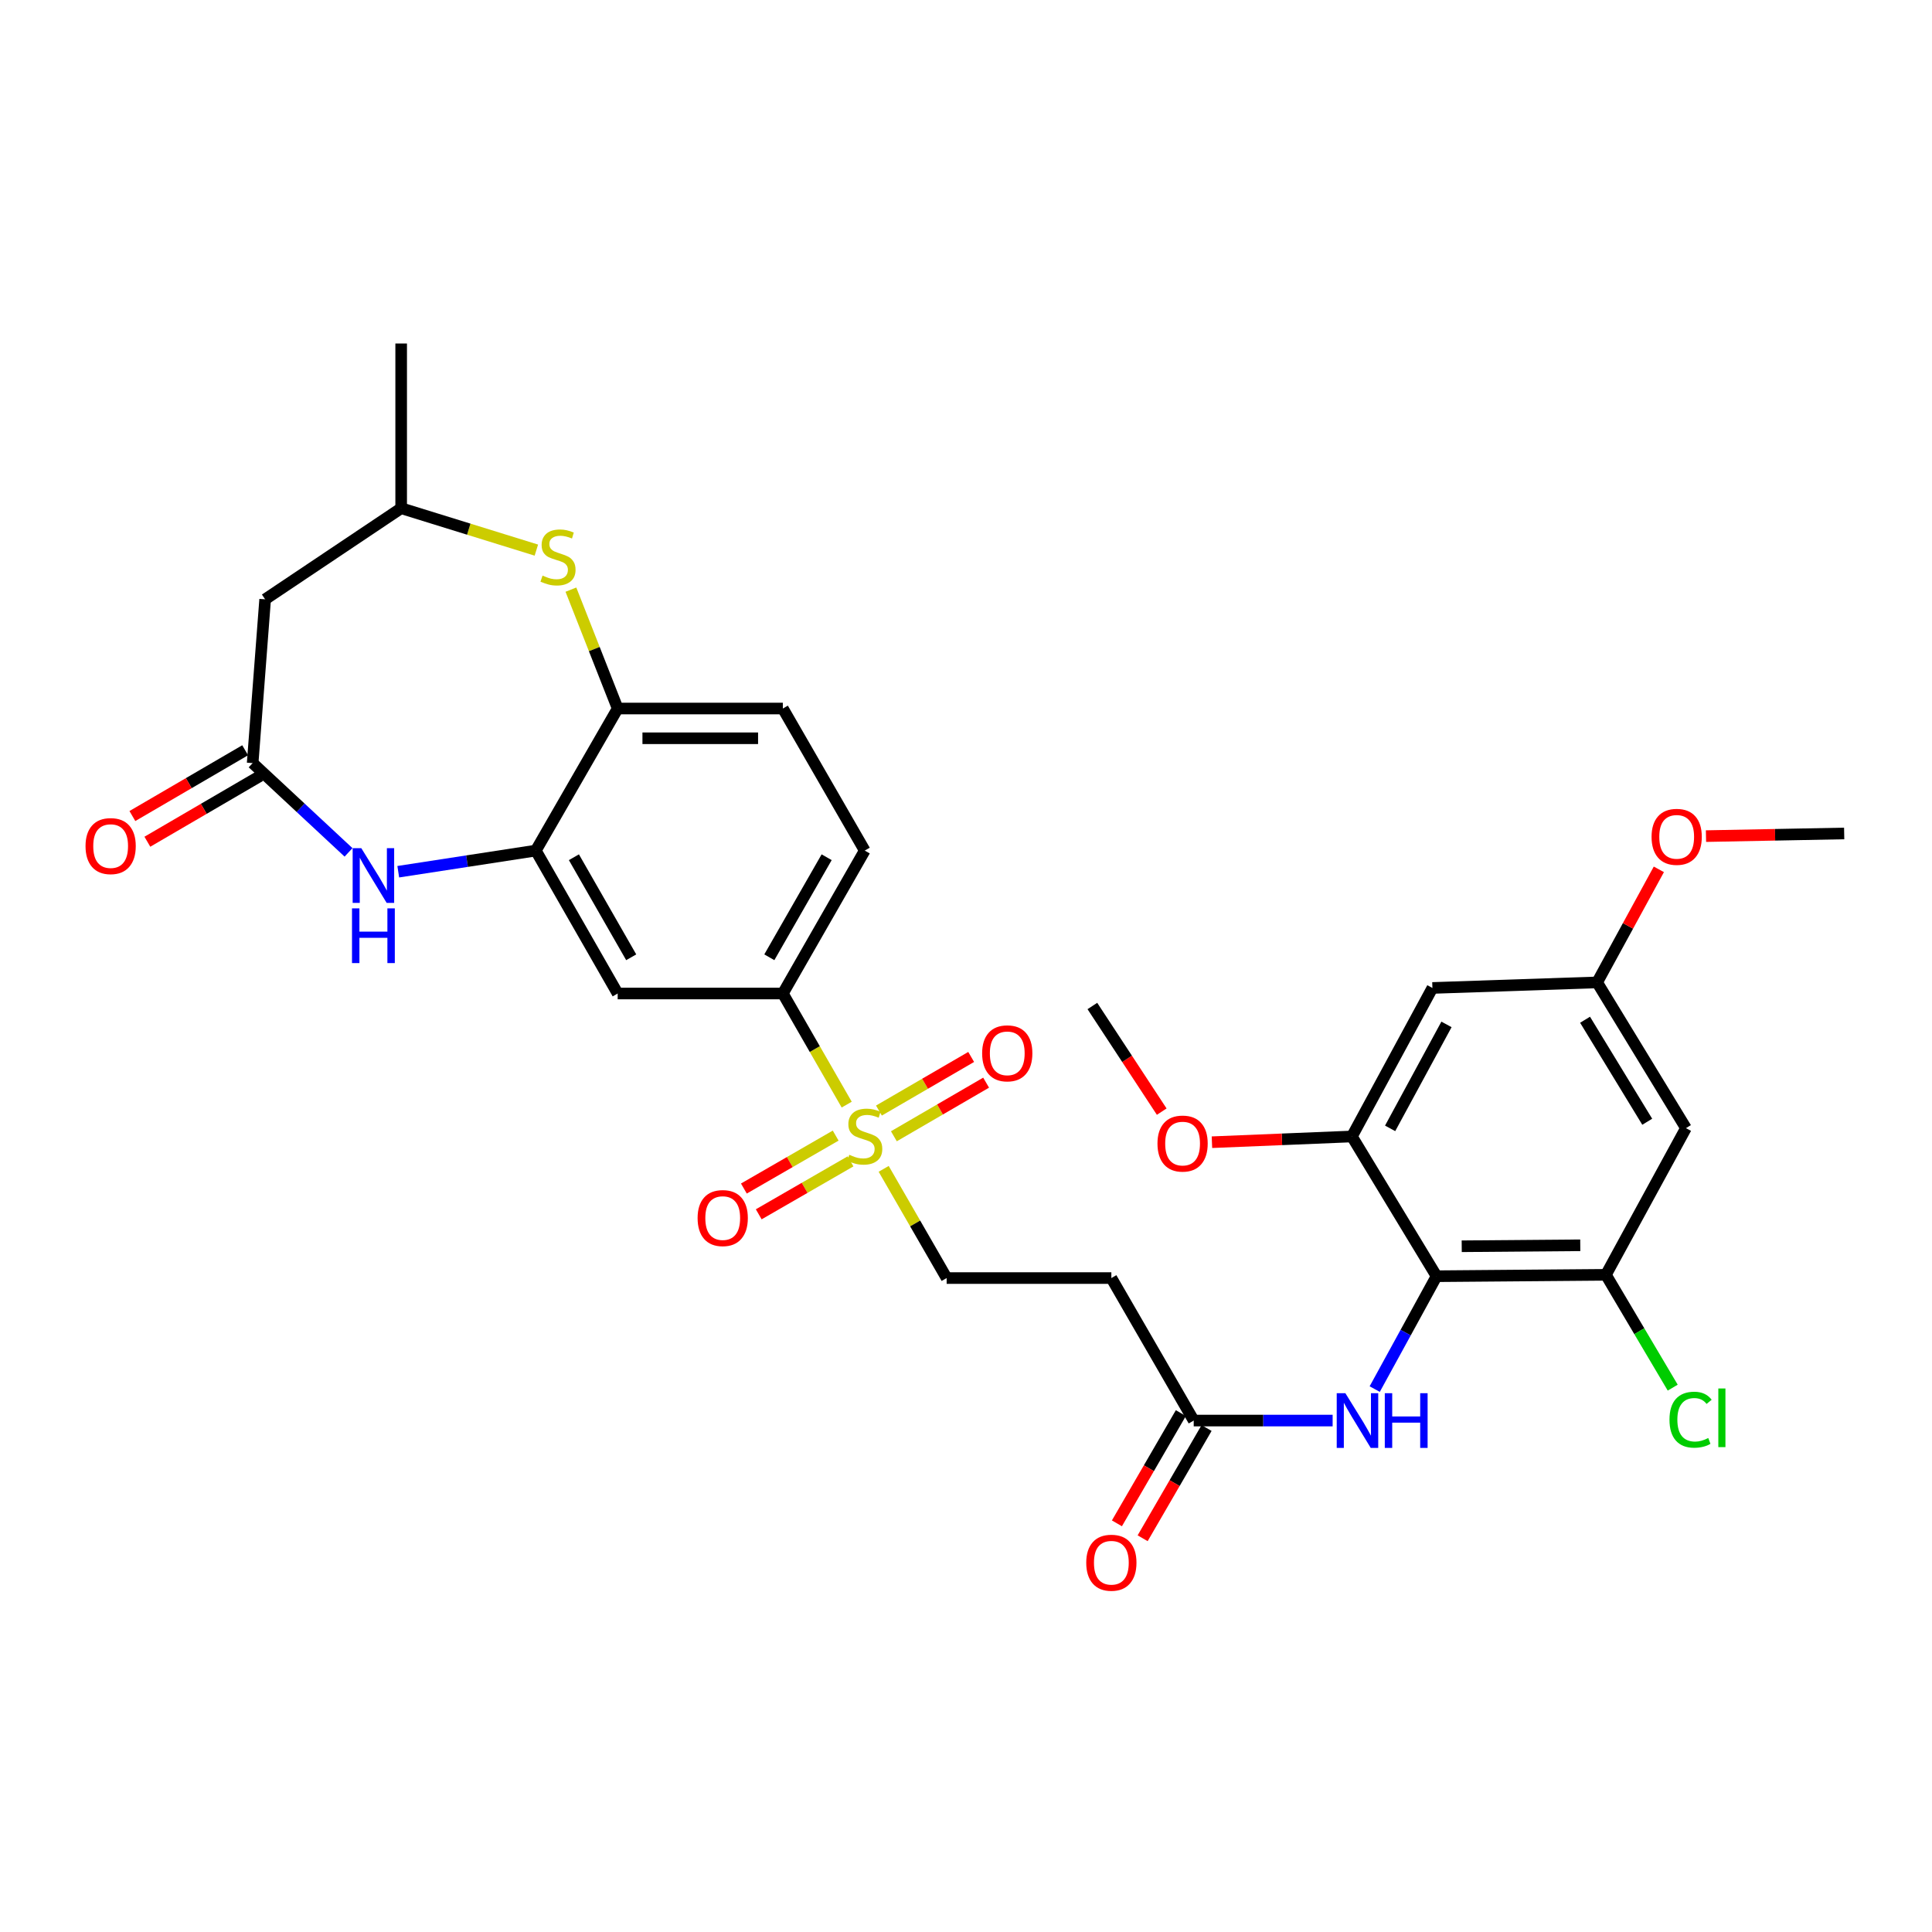 <?xml version='1.0' encoding='iso-8859-1'?>
<svg version='1.1' baseProfile='full'
              xmlns='http://www.w3.org/2000/svg'
                      xmlns:rdkit='http://www.rdkit.org/xml'
                      xmlns:xlink='http://www.w3.org/1999/xlink'
                  xml:space='preserve'
width='1000px' height='1000px' viewBox='0 0 1000 1000'>
<!-- END OF HEADER -->
<rect style='opacity:1.0;fill:#FFFFFF;stroke:none' width='1000' height='1000' x='0' y='0'> </rect>
<path class='bond-5' d='M 438.251,571.749 L 421.726,542.993' style='fill:none;fill-rule:evenodd;stroke:#CCCC00;stroke-width:6px;stroke-linecap:butt;stroke-linejoin:miter;stroke-opacity:1' />
<path class='bond-5' d='M 421.726,542.993 L 405.201,514.237' style='fill:none;fill-rule:evenodd;stroke:#000000;stroke-width:6px;stroke-linecap:butt;stroke-linejoin:miter;stroke-opacity:1' />
<path class='bond-15' d='M 457.391,604.997 L 473.687,633.26' style='fill:none;fill-rule:evenodd;stroke:#CCCC00;stroke-width:6px;stroke-linecap:butt;stroke-linejoin:miter;stroke-opacity:1' />
<path class='bond-15' d='M 473.687,633.26 L 489.983,661.522' style='fill:none;fill-rule:evenodd;stroke:#000000;stroke-width:6px;stroke-linecap:butt;stroke-linejoin:miter;stroke-opacity:1' />
<path class='bond-17' d='M 462.669,588.133 L 486.541,574.258' style='fill:none;fill-rule:evenodd;stroke:#CCCC00;stroke-width:6px;stroke-linecap:butt;stroke-linejoin:miter;stroke-opacity:1' />
<path class='bond-17' d='M 486.541,574.258 L 510.413,560.383' style='fill:none;fill-rule:evenodd;stroke:#FF0000;stroke-width:6px;stroke-linecap:butt;stroke-linejoin:miter;stroke-opacity:1' />
<path class='bond-17' d='M 454.933,574.823 L 478.805,560.948' style='fill:none;fill-rule:evenodd;stroke:#CCCC00;stroke-width:6px;stroke-linecap:butt;stroke-linejoin:miter;stroke-opacity:1' />
<path class='bond-17' d='M 478.805,560.948 L 502.677,547.073' style='fill:none;fill-rule:evenodd;stroke:#FF0000;stroke-width:6px;stroke-linecap:butt;stroke-linejoin:miter;stroke-opacity:1' />
<path class='bond-18' d='M 432.541,587.788 L 408.785,601.488' style='fill:none;fill-rule:evenodd;stroke:#CCCC00;stroke-width:6px;stroke-linecap:butt;stroke-linejoin:miter;stroke-opacity:1' />
<path class='bond-18' d='M 408.785,601.488 L 385.03,615.188' style='fill:none;fill-rule:evenodd;stroke:#FF0000;stroke-width:6px;stroke-linecap:butt;stroke-linejoin:miter;stroke-opacity:1' />
<path class='bond-18' d='M 440.232,601.124 L 416.477,614.824' style='fill:none;fill-rule:evenodd;stroke:#CCCC00;stroke-width:6px;stroke-linecap:butt;stroke-linejoin:miter;stroke-opacity:1' />
<path class='bond-18' d='M 416.477,614.824 L 392.721,628.524' style='fill:none;fill-rule:evenodd;stroke:#FF0000;stroke-width:6px;stroke-linecap:butt;stroke-linejoin:miter;stroke-opacity:1' />
<path class='bond-0' d='M 743.56,660.565 L 727.556,689.778' style='fill:none;fill-rule:evenodd;stroke:#000000;stroke-width:6px;stroke-linecap:butt;stroke-linejoin:miter;stroke-opacity:1' />
<path class='bond-0' d='M 727.556,689.778 L 711.552,718.991' style='fill:none;fill-rule:evenodd;stroke:#0000FF;stroke-width:6px;stroke-linecap:butt;stroke-linejoin:miter;stroke-opacity:1' />
<path class='bond-6' d='M 743.56,660.565 L 831.216,659.846' style='fill:none;fill-rule:evenodd;stroke:#000000;stroke-width:6px;stroke-linecap:butt;stroke-linejoin:miter;stroke-opacity:1' />
<path class='bond-6' d='M 756.583,645.063 L 817.942,644.56' style='fill:none;fill-rule:evenodd;stroke:#000000;stroke-width:6px;stroke-linecap:butt;stroke-linejoin:miter;stroke-opacity:1' />
<path class='bond-7' d='M 743.56,660.565 L 699.745,588.235' style='fill:none;fill-rule:evenodd;stroke:#000000;stroke-width:6px;stroke-linecap:butt;stroke-linejoin:miter;stroke-opacity:1' />
<path class='bond-1' d='M 206.141,451.202 L 241.74,445.73' style='fill:none;fill-rule:evenodd;stroke:#0000FF;stroke-width:6px;stroke-linecap:butt;stroke-linejoin:miter;stroke-opacity:1' />
<path class='bond-1' d='M 241.74,445.73 L 277.339,440.257' style='fill:none;fill-rule:evenodd;stroke:#000000;stroke-width:6px;stroke-linecap:butt;stroke-linejoin:miter;stroke-opacity:1' />
<path class='bond-3' d='M 180.4,441.191 L 155.586,418.085' style='fill:none;fill-rule:evenodd;stroke:#0000FF;stroke-width:6px;stroke-linecap:butt;stroke-linejoin:miter;stroke-opacity:1' />
<path class='bond-3' d='M 155.586,418.085 L 130.772,394.979' style='fill:none;fill-rule:evenodd;stroke:#000000;stroke-width:6px;stroke-linecap:butt;stroke-linejoin:miter;stroke-opacity:1' />
<path class='bond-2' d='M 277.339,440.257 L 319.709,514.237' style='fill:none;fill-rule:evenodd;stroke:#000000;stroke-width:6px;stroke-linecap:butt;stroke-linejoin:miter;stroke-opacity:1' />
<path class='bond-2' d='M 297.053,443.703 L 326.712,495.489' style='fill:none;fill-rule:evenodd;stroke:#000000;stroke-width:6px;stroke-linecap:butt;stroke-linejoin:miter;stroke-opacity:1' />
<path class='bond-31' d='M 277.339,440.257 L 319.709,366.73' style='fill:none;fill-rule:evenodd;stroke:#000000;stroke-width:6px;stroke-linecap:butt;stroke-linejoin:miter;stroke-opacity:1' />
<path class='bond-12' d='M 130.772,394.979 L 137.238,310.214' style='fill:none;fill-rule:evenodd;stroke:#000000;stroke-width:6px;stroke-linecap:butt;stroke-linejoin:miter;stroke-opacity:1' />
<path class='bond-21' d='M 126.894,388.331 L 97.707,405.356' style='fill:none;fill-rule:evenodd;stroke:#000000;stroke-width:6px;stroke-linecap:butt;stroke-linejoin:miter;stroke-opacity:1' />
<path class='bond-21' d='M 97.707,405.356 L 68.52,422.381' style='fill:none;fill-rule:evenodd;stroke:#FF0000;stroke-width:6px;stroke-linecap:butt;stroke-linejoin:miter;stroke-opacity:1' />
<path class='bond-21' d='M 134.651,401.628 L 105.463,418.654' style='fill:none;fill-rule:evenodd;stroke:#000000;stroke-width:6px;stroke-linecap:butt;stroke-linejoin:miter;stroke-opacity:1' />
<path class='bond-21' d='M 105.463,418.654 L 76.276,435.679' style='fill:none;fill-rule:evenodd;stroke:#FF0000;stroke-width:6px;stroke-linecap:butt;stroke-linejoin:miter;stroke-opacity:1' />
<path class='bond-4' d='M 295.507,305.198 L 307.608,335.964' style='fill:none;fill-rule:evenodd;stroke:#CCCC00;stroke-width:6px;stroke-linecap:butt;stroke-linejoin:miter;stroke-opacity:1' />
<path class='bond-4' d='M 307.608,335.964 L 319.709,366.73' style='fill:none;fill-rule:evenodd;stroke:#000000;stroke-width:6px;stroke-linecap:butt;stroke-linejoin:miter;stroke-opacity:1' />
<path class='bond-19' d='M 277.62,284.737 L 242.632,273.896' style='fill:none;fill-rule:evenodd;stroke:#CCCC00;stroke-width:6px;stroke-linecap:butt;stroke-linejoin:miter;stroke-opacity:1' />
<path class='bond-19' d='M 242.632,273.896 L 207.643,263.055' style='fill:none;fill-rule:evenodd;stroke:#000000;stroke-width:6px;stroke-linecap:butt;stroke-linejoin:miter;stroke-opacity:1' />
<path class='bond-8' d='M 405.201,514.237 L 319.709,514.237' style='fill:none;fill-rule:evenodd;stroke:#000000;stroke-width:6px;stroke-linecap:butt;stroke-linejoin:miter;stroke-opacity:1' />
<path class='bond-22' d='M 405.201,514.237 L 447.588,440.257' style='fill:none;fill-rule:evenodd;stroke:#000000;stroke-width:6px;stroke-linecap:butt;stroke-linejoin:miter;stroke-opacity:1' />
<path class='bond-22' d='M 398.201,495.487 L 427.872,443.701' style='fill:none;fill-rule:evenodd;stroke:#000000;stroke-width:6px;stroke-linecap:butt;stroke-linejoin:miter;stroke-opacity:1' />
<path class='bond-13' d='M 831.216,659.846 L 872.645,583.916' style='fill:none;fill-rule:evenodd;stroke:#000000;stroke-width:6px;stroke-linecap:butt;stroke-linejoin:miter;stroke-opacity:1' />
<path class='bond-25' d='M 831.216,659.846 L 848.506,689.044' style='fill:none;fill-rule:evenodd;stroke:#000000;stroke-width:6px;stroke-linecap:butt;stroke-linejoin:miter;stroke-opacity:1' />
<path class='bond-25' d='M 848.506,689.044 L 865.796,718.242' style='fill:none;fill-rule:evenodd;stroke:#00CC00;stroke-width:6px;stroke-linecap:butt;stroke-linejoin:miter;stroke-opacity:1' />
<path class='bond-14' d='M 699.745,588.235 L 741.414,511.364' style='fill:none;fill-rule:evenodd;stroke:#000000;stroke-width:6px;stroke-linecap:butt;stroke-linejoin:miter;stroke-opacity:1' />
<path class='bond-14' d='M 719.53,584.041 L 748.698,530.231' style='fill:none;fill-rule:evenodd;stroke:#000000;stroke-width:6px;stroke-linecap:butt;stroke-linejoin:miter;stroke-opacity:1' />
<path class='bond-26' d='M 699.745,588.235 L 663.522,589.72' style='fill:none;fill-rule:evenodd;stroke:#000000;stroke-width:6px;stroke-linecap:butt;stroke-linejoin:miter;stroke-opacity:1' />
<path class='bond-26' d='M 663.522,589.72 L 627.299,591.204' style='fill:none;fill-rule:evenodd;stroke:#FF0000;stroke-width:6px;stroke-linecap:butt;stroke-linejoin:miter;stroke-opacity:1' />
<path class='bond-9' d='M 319.709,366.73 L 405.201,366.73' style='fill:none;fill-rule:evenodd;stroke:#000000;stroke-width:6px;stroke-linecap:butt;stroke-linejoin:miter;stroke-opacity:1' />
<path class='bond-9' d='M 332.532,382.125 L 392.377,382.125' style='fill:none;fill-rule:evenodd;stroke:#000000;stroke-width:6px;stroke-linecap:butt;stroke-linejoin:miter;stroke-opacity:1' />
<path class='bond-10' d='M 689.768,735.28 L 653.815,735.28' style='fill:none;fill-rule:evenodd;stroke:#0000FF;stroke-width:6px;stroke-linecap:butt;stroke-linejoin:miter;stroke-opacity:1' />
<path class='bond-10' d='M 653.815,735.28 L 617.862,735.28' style='fill:none;fill-rule:evenodd;stroke:#000000;stroke-width:6px;stroke-linecap:butt;stroke-linejoin:miter;stroke-opacity:1' />
<path class='bond-11' d='M 617.862,735.28 L 575.236,661.522' style='fill:none;fill-rule:evenodd;stroke:#000000;stroke-width:6px;stroke-linecap:butt;stroke-linejoin:miter;stroke-opacity:1' />
<path class='bond-24' d='M 611.204,731.419 L 594.659,759.947' style='fill:none;fill-rule:evenodd;stroke:#000000;stroke-width:6px;stroke-linecap:butt;stroke-linejoin:miter;stroke-opacity:1' />
<path class='bond-24' d='M 594.659,759.947 L 578.114,788.476' style='fill:none;fill-rule:evenodd;stroke:#FF0000;stroke-width:6px;stroke-linecap:butt;stroke-linejoin:miter;stroke-opacity:1' />
<path class='bond-24' d='M 624.521,739.142 L 607.976,767.671' style='fill:none;fill-rule:evenodd;stroke:#000000;stroke-width:6px;stroke-linecap:butt;stroke-linejoin:miter;stroke-opacity:1' />
<path class='bond-24' d='M 607.976,767.671 L 591.431,796.199' style='fill:none;fill-rule:evenodd;stroke:#FF0000;stroke-width:6px;stroke-linecap:butt;stroke-linejoin:miter;stroke-opacity:1' />
<path class='bond-32' d='M 137.238,310.214 L 207.643,263.055' style='fill:none;fill-rule:evenodd;stroke:#000000;stroke-width:6px;stroke-linecap:butt;stroke-linejoin:miter;stroke-opacity:1' />
<path class='bond-33' d='M 872.645,583.916 L 826.675,508.49' style='fill:none;fill-rule:evenodd;stroke:#000000;stroke-width:6px;stroke-linecap:butt;stroke-linejoin:miter;stroke-opacity:1' />
<path class='bond-33' d='M 852.604,580.614 L 820.425,527.816' style='fill:none;fill-rule:evenodd;stroke:#000000;stroke-width:6px;stroke-linecap:butt;stroke-linejoin:miter;stroke-opacity:1' />
<path class='bond-20' d='M 741.414,511.364 L 826.675,508.49' style='fill:none;fill-rule:evenodd;stroke:#000000;stroke-width:6px;stroke-linecap:butt;stroke-linejoin:miter;stroke-opacity:1' />
<path class='bond-16' d='M 489.983,661.522 L 575.236,661.522' style='fill:none;fill-rule:evenodd;stroke:#000000;stroke-width:6px;stroke-linecap:butt;stroke-linejoin:miter;stroke-opacity:1' />
<path class='bond-28' d='M 207.643,263.055 L 207.643,177.802' style='fill:none;fill-rule:evenodd;stroke:#000000;stroke-width:6px;stroke-linecap:butt;stroke-linejoin:miter;stroke-opacity:1' />
<path class='bond-27' d='M 826.675,508.49 L 842.646,479.231' style='fill:none;fill-rule:evenodd;stroke:#000000;stroke-width:6px;stroke-linecap:butt;stroke-linejoin:miter;stroke-opacity:1' />
<path class='bond-27' d='M 842.646,479.231 L 858.618,449.973' style='fill:none;fill-rule:evenodd;stroke:#FF0000;stroke-width:6px;stroke-linecap:butt;stroke-linejoin:miter;stroke-opacity:1' />
<path class='bond-23' d='M 447.588,440.257 L 405.201,366.73' style='fill:none;fill-rule:evenodd;stroke:#000000;stroke-width:6px;stroke-linecap:butt;stroke-linejoin:miter;stroke-opacity:1' />
<path class='bond-29' d='M 601.308,575.38 L 583.358,548.042' style='fill:none;fill-rule:evenodd;stroke:#FF0000;stroke-width:6px;stroke-linecap:butt;stroke-linejoin:miter;stroke-opacity:1' />
<path class='bond-29' d='M 583.358,548.042 L 565.409,520.703' style='fill:none;fill-rule:evenodd;stroke:#000000;stroke-width:6px;stroke-linecap:butt;stroke-linejoin:miter;stroke-opacity:1' />
<path class='bond-30' d='M 883.015,432.773 L 918.78,432.085' style='fill:none;fill-rule:evenodd;stroke:#FF0000;stroke-width:6px;stroke-linecap:butt;stroke-linejoin:miter;stroke-opacity:1' />
<path class='bond-30' d='M 918.78,432.085 L 954.545,431.397' style='fill:none;fill-rule:evenodd;stroke:#000000;stroke-width:6px;stroke-linecap:butt;stroke-linejoin:miter;stroke-opacity:1' />
<path  class='atom-0' d='M 439.588 597.715
Q 439.908 597.835, 441.228 598.395
Q 442.548 598.955, 443.988 599.315
Q 445.468 599.635, 446.908 599.635
Q 449.588 599.635, 451.148 598.355
Q 452.708 597.035, 452.708 594.755
Q 452.708 593.195, 451.908 592.235
Q 451.148 591.275, 449.948 590.755
Q 448.748 590.235, 446.748 589.635
Q 444.228 588.875, 442.708 588.155
Q 441.228 587.435, 440.148 585.915
Q 439.108 584.395, 439.108 581.835
Q 439.108 578.275, 441.508 576.075
Q 443.948 573.875, 448.748 573.875
Q 452.028 573.875, 455.748 575.435
L 454.828 578.515
Q 451.428 577.115, 448.868 577.115
Q 446.108 577.115, 444.588 578.275
Q 443.068 579.395, 443.108 581.355
Q 443.108 582.875, 443.868 583.795
Q 444.668 584.715, 445.788 585.235
Q 446.948 585.755, 448.868 586.355
Q 451.428 587.155, 452.948 587.955
Q 454.468 588.755, 455.548 590.395
Q 456.668 591.995, 456.668 594.755
Q 456.668 598.675, 454.028 600.795
Q 451.428 602.875, 447.068 602.875
Q 444.548 602.875, 442.628 602.315
Q 440.748 601.795, 438.508 600.875
L 439.588 597.715
' fill='#CCCC00'/>
<path  class='atom-2' d='M 187.015 439.02
L 196.295 454.02
Q 197.215 455.5, 198.695 458.18
Q 200.175 460.86, 200.255 461.02
L 200.255 439.02
L 204.015 439.02
L 204.015 467.34
L 200.135 467.34
L 190.175 450.94
Q 189.015 449.02, 187.775 446.82
Q 186.575 444.62, 186.215 443.94
L 186.215 467.34
L 182.535 467.34
L 182.535 439.02
L 187.015 439.02
' fill='#0000FF'/>
<path  class='atom-2' d='M 182.195 470.172
L 186.035 470.172
L 186.035 482.212
L 200.515 482.212
L 200.515 470.172
L 204.355 470.172
L 204.355 498.492
L 200.515 498.492
L 200.515 485.412
L 186.035 485.412
L 186.035 498.492
L 182.195 498.492
L 182.195 470.172
' fill='#0000FF'/>
<path  class='atom-5' d='M 280.825 297.928
Q 281.145 298.048, 282.465 298.608
Q 283.785 299.168, 285.225 299.528
Q 286.705 299.848, 288.145 299.848
Q 290.825 299.848, 292.385 298.568
Q 293.945 297.248, 293.945 294.968
Q 293.945 293.408, 293.145 292.448
Q 292.385 291.488, 291.185 290.968
Q 289.985 290.448, 287.985 289.848
Q 285.465 289.088, 283.945 288.368
Q 282.465 287.648, 281.385 286.128
Q 280.345 284.608, 280.345 282.048
Q 280.345 278.488, 282.745 276.288
Q 285.185 274.088, 289.985 274.088
Q 293.265 274.088, 296.985 275.648
L 296.065 278.728
Q 292.665 277.328, 290.105 277.328
Q 287.345 277.328, 285.825 278.488
Q 284.305 279.608, 284.345 281.568
Q 284.345 283.088, 285.105 284.008
Q 285.905 284.928, 287.025 285.448
Q 288.185 285.968, 290.105 286.568
Q 292.665 287.368, 294.185 288.168
Q 295.705 288.968, 296.785 290.608
Q 297.905 292.208, 297.905 294.968
Q 297.905 298.888, 295.265 301.008
Q 292.665 303.088, 288.305 303.088
Q 285.785 303.088, 283.865 302.528
Q 281.985 302.008, 279.745 301.088
L 280.825 297.928
' fill='#CCCC00'/>
<path  class='atom-11' d='M 696.367 721.12
L 705.647 736.12
Q 706.567 737.6, 708.047 740.28
Q 709.527 742.96, 709.607 743.12
L 709.607 721.12
L 713.367 721.12
L 713.367 749.44
L 709.487 749.44
L 699.527 733.04
Q 698.367 731.12, 697.127 728.92
Q 695.927 726.72, 695.567 726.04
L 695.567 749.44
L 691.887 749.44
L 691.887 721.12
L 696.367 721.12
' fill='#0000FF'/>
<path  class='atom-11' d='M 716.767 721.12
L 720.607 721.12
L 720.607 733.16
L 735.087 733.16
L 735.087 721.12
L 738.927 721.12
L 738.927 749.44
L 735.087 749.44
L 735.087 736.36
L 720.607 736.36
L 720.607 749.44
L 716.767 749.44
L 716.767 721.12
' fill='#0000FF'/>
<path  class='atom-18' d='M 508.354 545.201
Q 508.354 538.401, 511.714 534.601
Q 515.074 530.801, 521.354 530.801
Q 527.634 530.801, 530.994 534.601
Q 534.354 538.401, 534.354 545.201
Q 534.354 552.081, 530.954 556.001
Q 527.554 559.881, 521.354 559.881
Q 515.114 559.881, 511.714 556.001
Q 508.354 552.121, 508.354 545.201
M 521.354 556.681
Q 525.674 556.681, 527.994 553.801
Q 530.354 550.881, 530.354 545.201
Q 530.354 539.641, 527.994 536.841
Q 525.674 534.001, 521.354 534.001
Q 517.034 534.001, 514.674 536.801
Q 512.354 539.601, 512.354 545.201
Q 512.354 550.921, 514.674 553.801
Q 517.034 556.681, 521.354 556.681
' fill='#FF0000'/>
<path  class='atom-19' d='M 361.078 630.471
Q 361.078 623.671, 364.438 619.871
Q 367.798 616.071, 374.078 616.071
Q 380.358 616.071, 383.718 619.871
Q 387.078 623.671, 387.078 630.471
Q 387.078 637.351, 383.678 641.271
Q 380.278 645.151, 374.078 645.151
Q 367.838 645.151, 364.438 641.271
Q 361.078 637.391, 361.078 630.471
M 374.078 641.951
Q 378.398 641.951, 380.718 639.071
Q 383.078 636.151, 383.078 630.471
Q 383.078 624.911, 380.718 622.111
Q 378.398 619.271, 374.078 619.271
Q 369.758 619.271, 367.398 622.071
Q 365.078 624.871, 365.078 630.471
Q 365.078 636.191, 367.398 639.071
Q 369.758 641.951, 374.078 641.951
' fill='#FF0000'/>
<path  class='atom-22' d='M 44.271 437.934
Q 44.271 431.134, 47.631 427.334
Q 50.991 423.534, 57.271 423.534
Q 63.551 423.534, 66.911 427.334
Q 70.271 431.134, 70.271 437.934
Q 70.271 444.814, 66.871 448.734
Q 63.471 452.614, 57.271 452.614
Q 51.031 452.614, 47.631 448.734
Q 44.271 444.854, 44.271 437.934
M 57.271 449.414
Q 61.591 449.414, 63.911 446.534
Q 66.271 443.614, 66.271 437.934
Q 66.271 432.374, 63.911 429.574
Q 61.591 426.734, 57.271 426.734
Q 52.951 426.734, 50.591 429.534
Q 48.271 432.334, 48.271 437.934
Q 48.271 443.654, 50.591 446.534
Q 52.951 449.414, 57.271 449.414
' fill='#FF0000'/>
<path  class='atom-25' d='M 562.236 808.862
Q 562.236 802.062, 565.596 798.262
Q 568.956 794.462, 575.236 794.462
Q 581.516 794.462, 584.876 798.262
Q 588.236 802.062, 588.236 808.862
Q 588.236 815.742, 584.836 819.662
Q 581.436 823.542, 575.236 823.542
Q 568.996 823.542, 565.596 819.662
Q 562.236 815.782, 562.236 808.862
M 575.236 820.342
Q 579.556 820.342, 581.876 817.462
Q 584.236 814.542, 584.236 808.862
Q 584.236 803.302, 581.876 800.502
Q 579.556 797.662, 575.236 797.662
Q 570.916 797.662, 568.556 800.462
Q 566.236 803.262, 566.236 808.862
Q 566.236 814.582, 568.556 817.462
Q 570.916 820.342, 575.236 820.342
' fill='#FF0000'/>
<path  class='atom-26' d='M 864.12 734.832
Q 864.12 727.792, 867.4 724.112
Q 870.72 720.392, 877 720.392
Q 882.84 720.392, 885.96 724.512
L 883.32 726.672
Q 881.04 723.672, 877 723.672
Q 872.72 723.672, 870.44 726.552
Q 868.2 729.392, 868.2 734.832
Q 868.2 740.432, 870.52 743.312
Q 872.88 746.192, 877.44 746.192
Q 880.56 746.192, 884.2 744.312
L 885.32 747.312
Q 883.84 748.272, 881.6 748.832
Q 879.36 749.392, 876.88 749.392
Q 870.72 749.392, 867.4 745.632
Q 864.12 741.872, 864.12 734.832
' fill='#00CC00'/>
<path  class='atom-26' d='M 889.4 718.672
L 893.08 718.672
L 893.08 749.032
L 889.4 749.032
L 889.4 718.672
' fill='#00CC00'/>
<path  class='atom-27' d='M 599.106 591.907
Q 599.106 585.107, 602.466 581.307
Q 605.826 577.507, 612.106 577.507
Q 618.386 577.507, 621.746 581.307
Q 625.106 585.107, 625.106 591.907
Q 625.106 598.787, 621.706 602.707
Q 618.306 606.587, 612.106 606.587
Q 605.866 606.587, 602.466 602.707
Q 599.106 598.827, 599.106 591.907
M 612.106 603.387
Q 616.426 603.387, 618.746 600.507
Q 621.106 597.587, 621.106 591.907
Q 621.106 586.347, 618.746 583.547
Q 616.426 580.707, 612.106 580.707
Q 607.786 580.707, 605.426 583.507
Q 603.106 586.307, 603.106 591.907
Q 603.106 597.627, 605.426 600.507
Q 607.786 603.387, 612.106 603.387
' fill='#FF0000'/>
<path  class='atom-28' d='M 854.847 433.144
Q 854.847 426.344, 858.207 422.544
Q 861.567 418.744, 867.847 418.744
Q 874.127 418.744, 877.487 422.544
Q 880.847 426.344, 880.847 433.144
Q 880.847 440.024, 877.447 443.944
Q 874.047 447.824, 867.847 447.824
Q 861.607 447.824, 858.207 443.944
Q 854.847 440.064, 854.847 433.144
M 867.847 444.624
Q 872.167 444.624, 874.487 441.744
Q 876.847 438.824, 876.847 433.144
Q 876.847 427.584, 874.487 424.784
Q 872.167 421.944, 867.847 421.944
Q 863.527 421.944, 861.167 424.744
Q 858.847 427.544, 858.847 433.144
Q 858.847 438.864, 861.167 441.744
Q 863.527 444.624, 867.847 444.624
' fill='#FF0000'/>
</svg>
